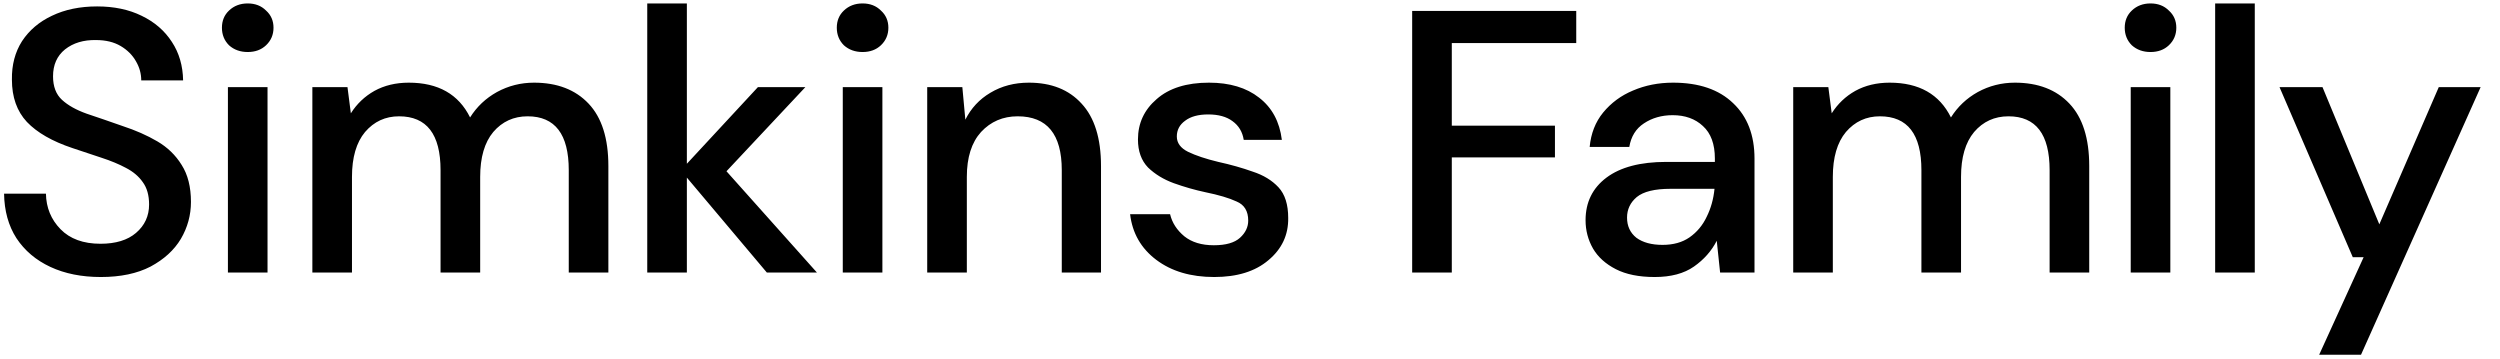 <svg width="181" height="26" viewBox="0 0 181 26" fill="none" xmlns="http://www.w3.org/2000/svg">
<g clip-path="url(#clip0_324_449)">
<path d="M7.303 20.056C5.914 20.056 4.697 19.813 3.65 19.326C2.604 18.839 1.783 18.144 1.188 17.242C0.611 16.34 0.313 15.267 0.295 14.022H3.326C3.344 15.032 3.695 15.889 4.381 16.593C5.067 17.296 6.032 17.648 7.276 17.648C8.377 17.648 9.234 17.387 9.847 16.863C10.479 16.322 10.794 15.637 10.794 14.807C10.794 14.139 10.641 13.598 10.334 13.183C10.046 12.768 9.64 12.426 9.117 12.155C8.611 11.884 8.025 11.641 7.358 11.424C6.69 11.208 5.987 10.973 5.247 10.721C3.786 10.234 2.685 9.602 1.946 8.827C1.224 8.051 0.863 7.032 0.863 5.769C0.845 4.704 1.089 3.775 1.594 2.982C2.117 2.188 2.839 1.574 3.759 1.142C4.697 0.691 5.788 0.465 7.033 0.465C8.26 0.465 9.333 0.691 10.253 1.142C11.191 1.593 11.922 2.224 12.445 3.036C12.968 3.829 13.239 4.759 13.257 5.823H10.226C10.226 5.336 10.1 4.876 9.847 4.443C9.595 3.992 9.225 3.622 8.738 3.333C8.251 3.045 7.655 2.9 6.952 2.9C6.05 2.882 5.301 3.108 4.706 3.577C4.128 4.046 3.84 4.695 3.84 5.525C3.84 6.265 4.056 6.833 4.489 7.23C4.922 7.627 5.518 7.961 6.275 8.231C7.033 8.484 7.899 8.781 8.873 9.124C9.811 9.431 10.65 9.801 11.39 10.234C12.129 10.667 12.716 11.235 13.149 11.938C13.6 12.642 13.825 13.535 13.825 14.617C13.825 15.573 13.581 16.466 13.094 17.296C12.607 18.108 11.877 18.776 10.902 19.299C9.928 19.804 8.729 20.056 7.303 20.056ZM17.935 3.766C17.394 3.766 16.943 3.604 16.582 3.279C16.239 2.937 16.068 2.513 16.068 2.007C16.068 1.502 16.239 1.087 16.582 0.763C16.943 0.42 17.394 0.249 17.935 0.249C18.476 0.249 18.918 0.42 19.261 0.763C19.622 1.087 19.802 1.502 19.802 2.007C19.802 2.513 19.622 2.937 19.261 3.279C18.918 3.604 18.476 3.766 17.935 3.766ZM16.501 19.732V6.31H19.369V19.732H16.501ZM22.615 19.732V6.31H25.158L25.402 8.204C25.835 7.519 26.403 6.977 27.107 6.581C27.828 6.184 28.658 5.985 29.596 5.985C31.725 5.985 33.204 6.824 34.034 8.502C34.521 7.726 35.17 7.113 35.982 6.662C36.812 6.211 37.705 5.985 38.661 5.985C40.339 5.985 41.656 6.49 42.612 7.501C43.568 8.511 44.046 10.017 44.046 12.02V19.732H41.178V12.317C41.178 9.72 40.186 8.421 38.201 8.421C37.191 8.421 36.361 8.8 35.712 9.557C35.08 10.315 34.765 11.397 34.765 12.804V19.732H31.896V12.317C31.896 9.72 30.895 8.421 28.893 8.421C27.9 8.421 27.08 8.8 26.43 9.557C25.799 10.315 25.483 11.397 25.483 12.804V19.732H22.615ZM46.861 19.732V0.249H49.729V11.857L54.871 6.31H58.307L52.597 12.399L59.146 19.732H55.52L49.729 12.858V19.732H46.861ZM62.451 3.766C61.91 3.766 61.459 3.604 61.098 3.279C60.755 2.937 60.584 2.513 60.584 2.007C60.584 1.502 60.755 1.087 61.098 0.763C61.459 0.42 61.91 0.249 62.451 0.249C62.992 0.249 63.434 0.42 63.777 0.763C64.138 1.087 64.318 1.502 64.318 2.007C64.318 2.513 64.138 2.937 63.777 3.279C63.434 3.604 62.992 3.766 62.451 3.766ZM61.017 19.732V6.31H63.885V19.732H61.017ZM67.13 19.732V6.31H69.674L69.891 8.664C70.305 7.834 70.91 7.185 71.704 6.716C72.515 6.229 73.445 5.985 74.491 5.985C76.114 5.985 77.386 6.49 78.306 7.501C79.244 8.511 79.713 10.017 79.713 12.02V19.732H76.872V12.317C76.872 9.72 75.808 8.421 73.679 8.421C72.615 8.421 71.731 8.8 71.027 9.557C70.342 10.315 69.999 11.397 69.999 12.804V19.732H67.13ZM87.908 20.056C86.213 20.056 84.815 19.642 83.714 18.812C82.614 17.982 81.982 16.881 81.82 15.51H84.715C84.86 16.124 85.202 16.656 85.744 17.107C86.285 17.54 86.997 17.756 87.881 17.756C88.747 17.756 89.379 17.576 89.776 17.215C90.172 16.854 90.371 16.439 90.371 15.97C90.371 15.285 90.091 14.825 89.532 14.59C88.991 14.338 88.233 14.112 87.259 13.914C86.501 13.752 85.744 13.535 84.986 13.264C84.246 12.994 83.624 12.615 83.119 12.128C82.632 11.623 82.388 10.946 82.388 10.098C82.388 8.926 82.839 7.952 83.741 7.176C84.643 6.382 85.906 5.985 87.53 5.985C89.027 5.985 90.236 6.346 91.156 7.068C92.094 7.789 92.644 8.809 92.806 10.126H90.046C89.956 9.548 89.685 9.097 89.234 8.772C88.801 8.448 88.215 8.285 87.475 8.285C86.754 8.285 86.195 8.439 85.798 8.745C85.401 9.034 85.202 9.413 85.202 9.882C85.202 10.351 85.473 10.721 86.014 10.991C86.573 11.262 87.304 11.505 88.206 11.722C89.108 11.92 89.938 12.155 90.696 12.426C91.471 12.678 92.094 13.057 92.563 13.562C93.032 14.067 93.266 14.807 93.266 15.781C93.284 17.008 92.806 18.027 91.832 18.839C90.876 19.651 89.568 20.056 87.908 20.056ZM102.241 19.732V0.79H114.12V3.117H105.11V9.097H112.578V11.397H105.11V19.732H102.241ZM119.801 20.056C118.664 20.056 117.726 19.867 116.986 19.488C116.247 19.109 115.697 18.613 115.336 18C114.975 17.369 114.795 16.683 114.795 15.943C114.795 14.645 115.3 13.616 116.31 12.858C117.32 12.101 118.763 11.722 120.64 11.722H124.157V11.479C124.157 10.432 123.869 9.647 123.291 9.124C122.732 8.601 122.002 8.339 121.1 8.339C120.306 8.339 119.611 8.538 119.016 8.935C118.439 9.314 118.087 9.882 117.961 10.64H115.092C115.182 9.665 115.507 8.836 116.066 8.15C116.644 7.447 117.365 6.914 118.231 6.554C119.115 6.175 120.08 5.985 121.127 5.985C123.003 5.985 124.455 6.481 125.483 7.474C126.512 8.448 127.026 9.783 127.026 11.479V19.732H124.536L124.293 17.432C123.914 18.171 123.364 18.794 122.642 19.299C121.92 19.804 120.973 20.056 119.801 20.056ZM120.369 17.729C121.145 17.729 121.794 17.549 122.317 17.188C122.859 16.809 123.273 16.313 123.562 15.7C123.869 15.086 124.058 14.41 124.13 13.67H120.937C119.801 13.67 118.989 13.869 118.502 14.266C118.033 14.662 117.798 15.159 117.798 15.754C117.798 16.367 118.024 16.854 118.475 17.215C118.944 17.558 119.575 17.729 120.369 17.729ZM129.829 19.732V6.31H132.372L132.616 8.204C133.049 7.519 133.617 6.977 134.321 6.581C135.042 6.184 135.872 5.985 136.81 5.985C138.939 5.985 140.418 6.824 141.248 8.502C141.735 7.726 142.385 7.113 143.196 6.662C144.026 6.211 144.919 5.985 145.875 5.985C147.553 5.985 148.87 6.49 149.826 7.501C150.782 8.511 151.26 10.017 151.26 12.02V19.732H148.392V12.317C148.392 9.72 147.4 8.421 145.415 8.421C144.405 8.421 143.575 8.8 142.926 9.557C142.294 10.315 141.979 11.397 141.979 12.804V19.732H139.11V12.317C139.11 9.72 138.109 8.421 136.107 8.421C135.114 8.421 134.294 8.8 133.644 9.557C133.013 10.315 132.697 11.397 132.697 12.804V19.732H129.829ZM155.698 3.766C155.157 3.766 154.706 3.604 154.345 3.279C154.002 2.937 153.831 2.513 153.831 2.007C153.831 1.502 154.002 1.087 154.345 0.763C154.706 0.42 155.157 0.249 155.698 0.249C156.239 0.249 156.681 0.42 157.024 0.763C157.385 1.087 157.565 1.502 157.565 2.007C157.565 2.513 157.385 2.937 157.024 3.279C156.681 3.604 156.239 3.766 155.698 3.766ZM154.264 19.732V6.31H157.132V19.732H154.264ZM160.377 19.732V0.249H163.246V19.732H160.377ZM167.907 25.685L171.127 18.622H170.342L165.038 6.31H168.15L172.263 16.241L176.566 6.31H179.597L170.937 25.685H167.907Z" fill="black"/>
</g>
<defs>
<clipPath id="clip0_324_449">
<rect width="180.4" height="25.933" fill="white"/>
</clipPath>
</defs>
</svg>
